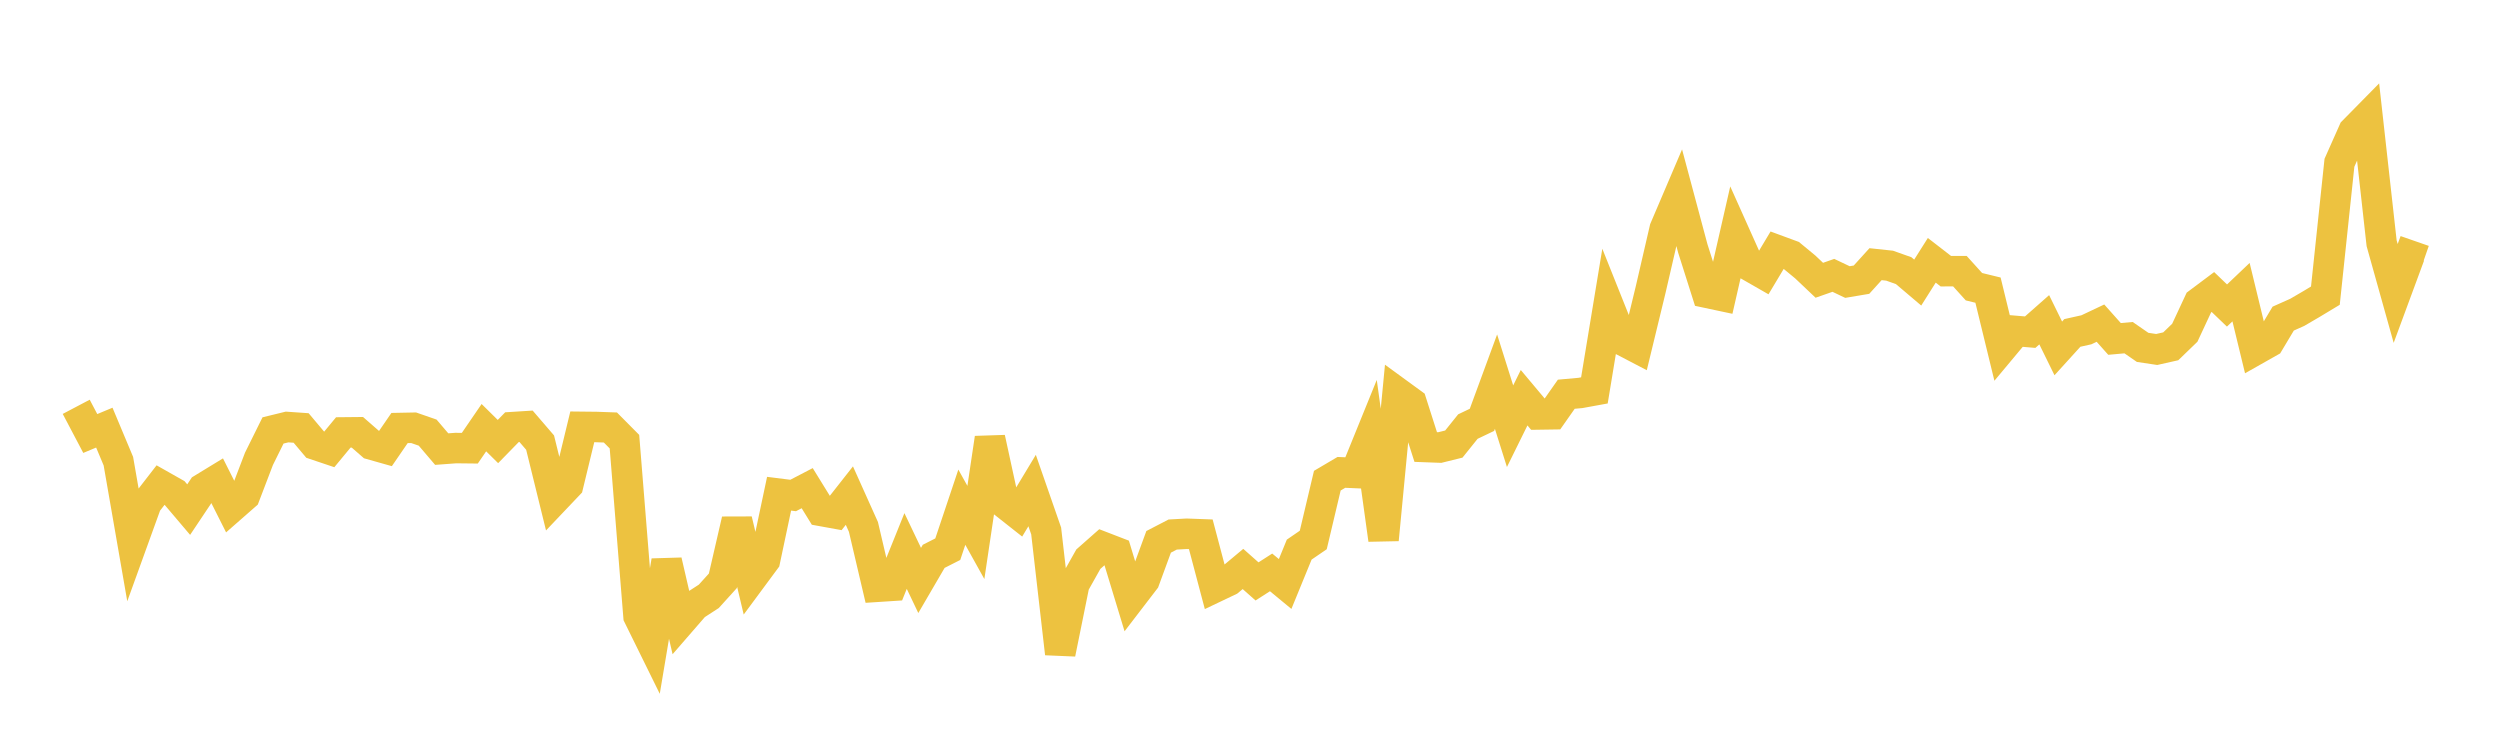 <svg width="164" height="48" xmlns="http://www.w3.org/2000/svg" xmlns:xlink="http://www.w3.org/1999/xlink"><path fill="none" stroke="rgb(237,194,64)" stroke-width="2" d="M5,26.687L5.922,28.437L6.844,28.053L7.766,30.254L8.689,35.562L9.611,33.013L10.533,31.822L11.455,32.344L12.377,33.431L13.299,32.051L14.222,31.488L15.144,33.321L16.066,32.513L16.988,30.1L17.91,28.237L18.832,28.011L19.754,28.075L20.677,29.172L21.599,29.482L22.521,28.367L23.443,28.358L24.365,29.162L25.287,29.423L26.21,28.078L27.132,28.06L28.054,28.38L28.976,29.461L29.898,29.393L30.82,29.403L31.743,28.055L32.665,28.965L33.587,28.021L34.509,27.963L35.431,29.035L36.353,32.783L37.275,31.813L38.198,28.001L39.12,28.011L40.042,28.044L40.964,28.973L41.886,40.418L42.808,42.29L43.731,36.796L44.653,40.78L45.575,39.718L46.497,39.12L47.419,38.102L48.341,34.108L49.263,37.989L50.186,36.742L51.108,32.388L52.03,32.504L52.952,32.024L53.874,33.519L54.796,33.686L55.719,32.512L56.641,34.565L57.563,38.492L58.485,38.432L59.407,36.145L60.329,38.077L61.251,36.495L62.174,36.027L63.096,33.272L64.018,34.929L64.94,28.741L65.862,32.985L66.784,33.712L67.707,32.18L68.629,34.831L69.551,42.872L70.473,38.324L71.395,36.682L72.317,35.868L73.24,36.224L74.162,39.259L75.084,38.057L76.006,35.544L76.928,35.066L77.85,35.015L78.772,35.049L79.695,38.534L80.617,38.095L81.539,37.324L82.461,38.141L83.383,37.549L84.305,38.31L85.228,36.055L86.15,35.423L87.072,31.532L87.994,30.988L88.916,31.028L89.838,28.758L90.76,35.405L91.683,25.766L92.605,26.438L93.527,29.325L94.449,29.359L95.371,29.131L96.293,27.983L97.216,27.542L98.138,25.035L99.06,27.96L99.982,26.09L100.904,27.19L101.826,27.176L102.749,25.861L103.671,25.778L104.593,25.61L105.515,20.02L106.437,22.327L107.359,22.808L108.281,19.007L109.204,15.016L110.126,12.856L111.048,16.299L111.97,19.206L112.892,19.402L113.814,15.364L114.737,17.423L115.659,17.951L116.581,16.411L117.503,16.751L118.425,17.512L119.347,18.386L120.269,18.063L121.192,18.502L122.114,18.347L123.036,17.33L123.958,17.428L124.88,17.755L125.802,18.537L126.725,17.076L127.647,17.79L128.569,17.788L129.491,18.808L130.413,19.033L131.335,22.816L132.257,21.712L133.18,21.79L134.102,20.977L135.024,22.855L135.946,21.84L136.868,21.634L137.79,21.198L138.713,22.234L139.635,22.151L140.557,22.788L141.479,22.926L142.401,22.718L143.323,21.828L144.246,19.847L145.168,19.157L146.09,20.042L147.012,19.165L147.934,22.965L148.856,22.444L149.778,20.901L150.701,20.489L151.623,19.95L152.545,19.395L153.467,10.678L154.389,8.605L155.311,7.668L156.234,15.956L157.156,19.25L158.078,16.754L159,17.075"></path></svg>